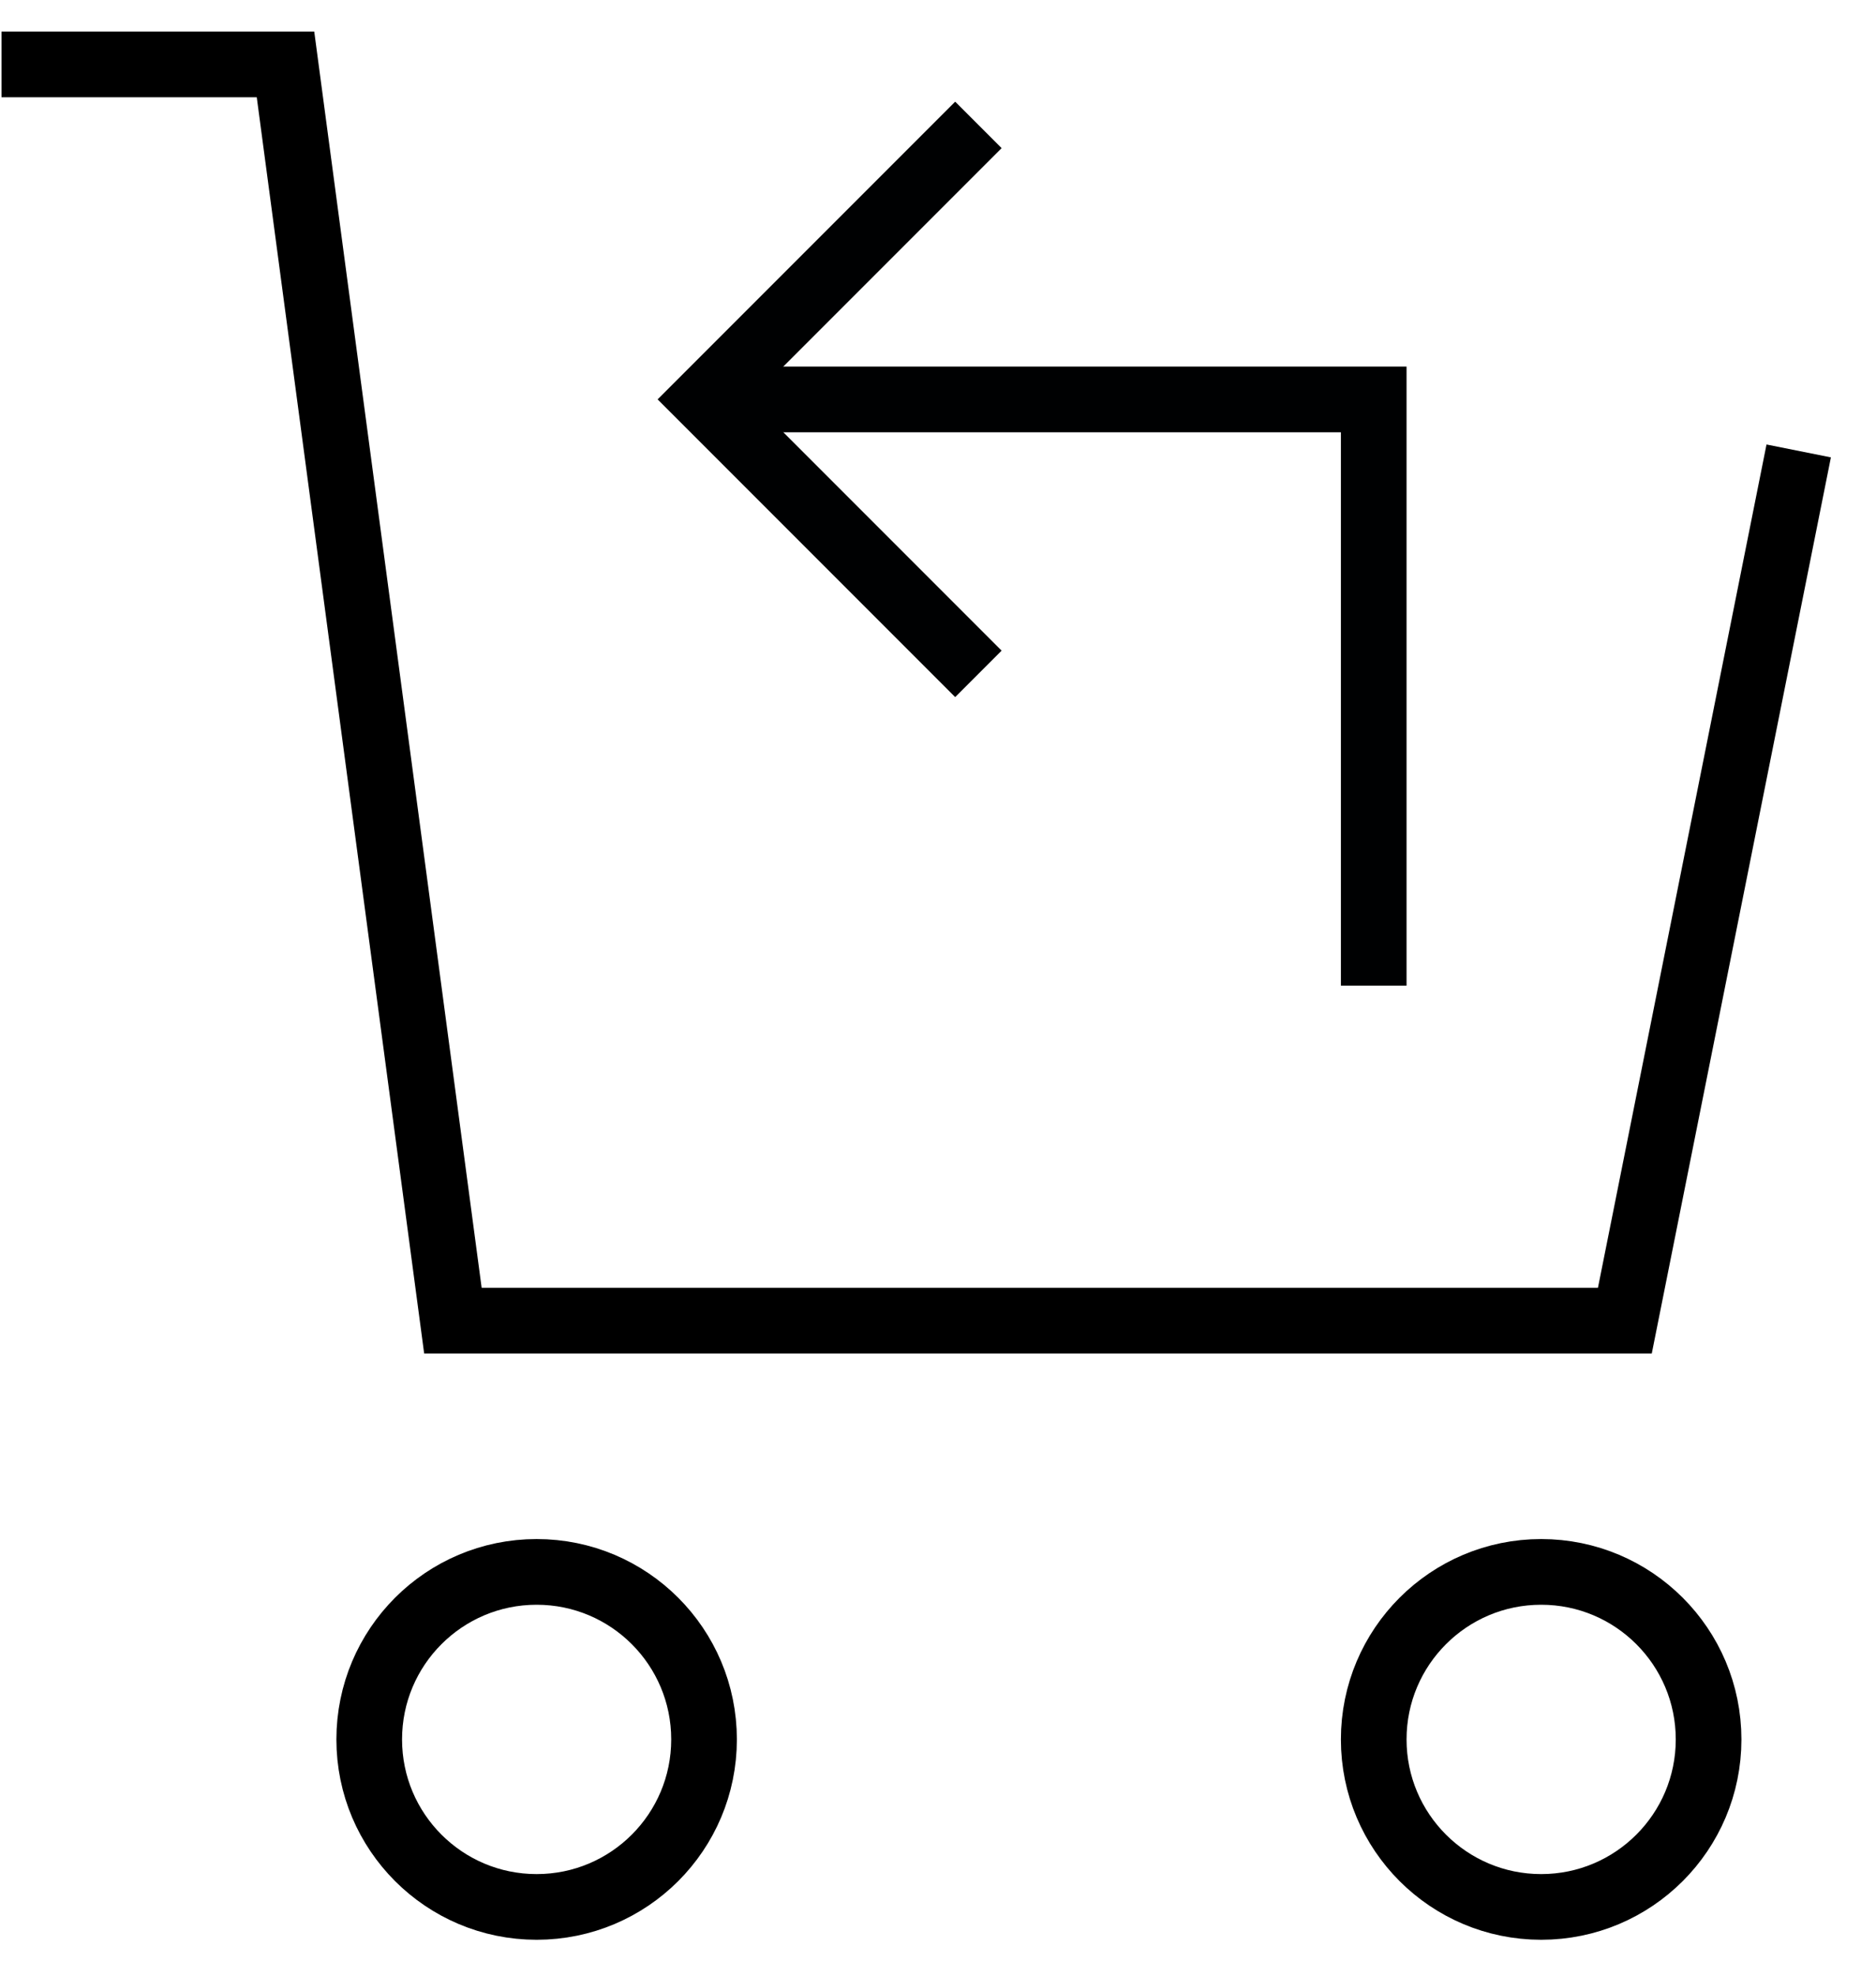 <svg xmlns="http://www.w3.org/2000/svg" fill="none" viewBox="0 0 38 40" height="40" width="38">
<path stroke-width="1.33" stroke="#000102" d="M14.261 8.087H27.826V19.956"></path>
<path stroke-linecap="square" stroke-width="1.33" stroke="#000102" d="M19.348 13.173L14.261 8.086L19.348 2.999"></path>
<path stroke-linecap="square" stroke-width="1.33" stroke="black" d="M10.87 38.608C12.743 38.608 14.261 37.09 14.261 35.217C14.261 33.343 12.743 31.825 10.87 31.825C8.997 31.825 7.479 33.343 7.479 35.217C7.479 37.09 8.997 38.608 10.87 38.608Z"></path>
<path stroke-linecap="square" stroke-width="1.33" stroke="black" d="M31.218 38.608C33.09 38.608 34.609 37.09 34.609 35.217C34.609 33.343 33.09 31.825 31.218 31.825C29.345 31.825 27.826 33.343 27.826 35.217C27.826 37.09 29.345 38.608 31.218 38.608Z"></path>
<path stroke-linecap="square" stroke-width="1.33" stroke="black" d="M36.304 9.782L32.913 26.738H9.174L5.783 1.304H0.696"></path>
</svg>
